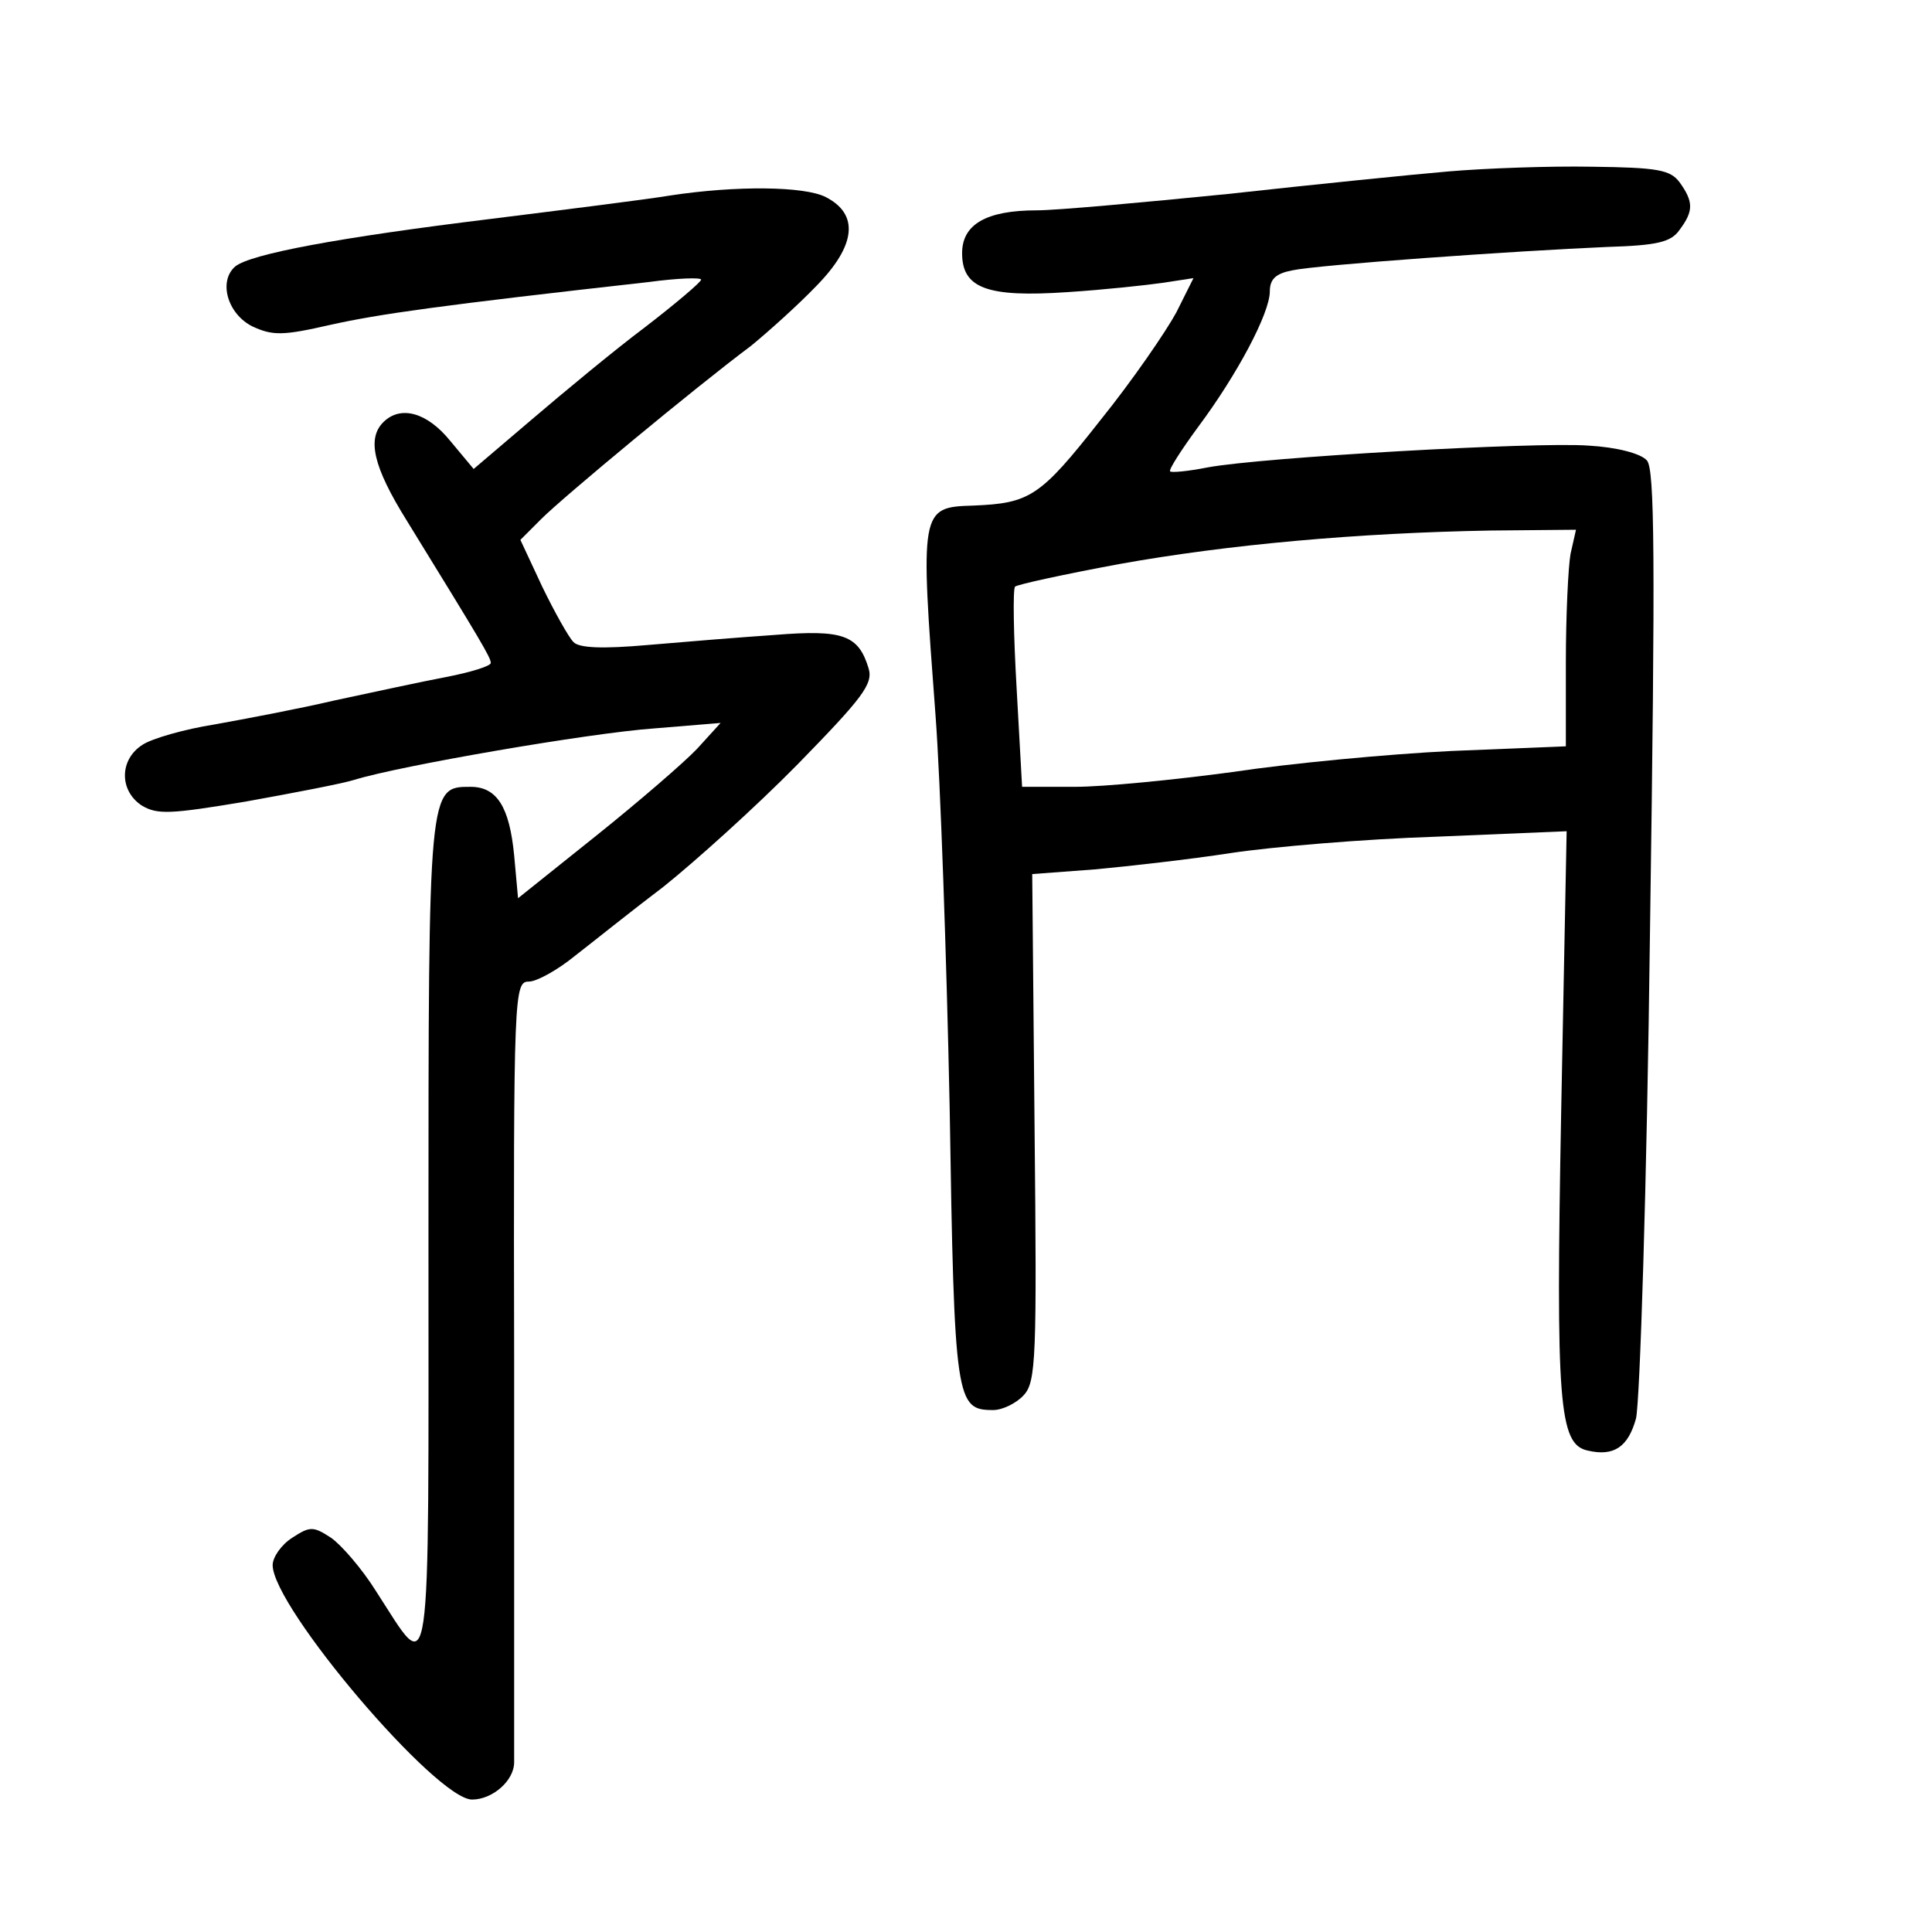 <?xml version="1.0" standalone="no"?>
<!DOCTYPE svg PUBLIC "-//W3C//DTD SVG 20010904//EN"
 "http://www.w3.org/TR/2001/REC-SVG-20010904/DTD/svg10.dtd">
<svg version="1.0" xmlns="http://www.w3.org/2000/svg"
 width="248pt" height="248pt" viewBox="0 0 248 248"
 preserveAspectRatio="xMidYMid meet">
<g transform="translate(0,248) scale(0.1,-0.1)"
fill="#000000" stroke="none">
<path d="M1860 2260 c-47 -4 -175 -17 -284 -29 -110 -11 -220 -21 -245 -21
-65 0 -96 -18 -96 -55 0 -45 32 -57 135 -50 47 3 102 9 123 12 l39 6 -22 -44
c-13 -24 -56 -87 -98 -139 -77 -98 -90 -106 -163 -109 -68 -2 -68 -5 -48 -271
6 -80 14 -305 18 -501 6 -379 8 -389 56 -389 12 0 30 9 39 19 16 17 17 48 14
344 l-3 325 80 6 c44 4 123 13 175 21 53 8 171 18 264 21 l167 7 -7 -359 c-7
-376 -3 -428 34 -436 34 -8 52 5 62 41 5 20 14 298 18 626 7 483 6 593 -4 604
-8 9 -39 17 -75 19 -68 5 -419 -15 -489 -28 -25 -5 -47 -7 -48 -5 -2 2 14 27
36 57 50 67 92 146 92 174 0 16 8 23 29 27 32 7 286 25 404 30 64 2 82 6 93
22 18 24 18 36 0 61 -12 16 -28 19 -113 20 -54 1 -136 -2 -183 -6z m156 -491
c-3 -17 -6 -80 -6 -139 l0 -108 -147 -6 c-82 -4 -208 -16 -281 -27 -74 -10
-165 -19 -202 -19 l-68 0 -7 126 c-4 69 -5 128 -2 131 4 3 64 16 134 29 139
25 306 40 477 43 l109 1 -7 -31z"/>
<path d="M860 2229 c-30 -5 -134 -18 -230 -30 -196 -24 -308 -45 -328 -61 -22
-19 -10 -61 22 -77 26 -12 39 -12 100 2 63 14 141 25 409 55 37 5 67 6 67 3 0
-3 -33 -31 -72 -61 -40 -30 -105 -84 -146 -119 l-74 -63 -30 36 c-30 37 -64
46 -86 24 -21 -21 -13 -57 30 -126 96 -156 108 -176 108 -183 0 -4 -26 -12
-57 -18 -32 -6 -96 -20 -143 -30 -47 -11 -116 -24 -155 -31 -38 -6 -80 -18
-92 -26 -30 -19 -30 -59 -1 -78 20 -12 37 -11 133 5 61 11 124 23 140 28 58
18 301 60 385 66 l85 7 -30 -33 c-16 -17 -75 -68 -130 -112 l-100 -80 -5 55
c-6 62 -22 88 -56 88 -54 0 -54 1 -54 -578 0 -597 5 -566 -67 -455 -18 29 -45
60 -58 69 -23 15 -27 15 -50 0 -14 -9 -25 -25 -25 -35 0 -54 210 -301 256
-301 26 0 54 24 54 48 0 9 0 239 0 510 -1 480 0 492 19 492 10 0 37 15 59 33
22 17 73 58 114 89 40 32 118 102 172 157 83 85 97 103 91 123 -13 43 -33 50
-120 43 -44 -3 -118 -9 -164 -13 -57 -5 -88 -4 -95 4 -6 6 -24 38 -40 71 l-28
60 27 27 c28 28 198 169 269 222 22 18 60 52 84 77 51 52 55 92 12 114 -27 14
-115 15 -200 2z"/>
</g>
</svg>
